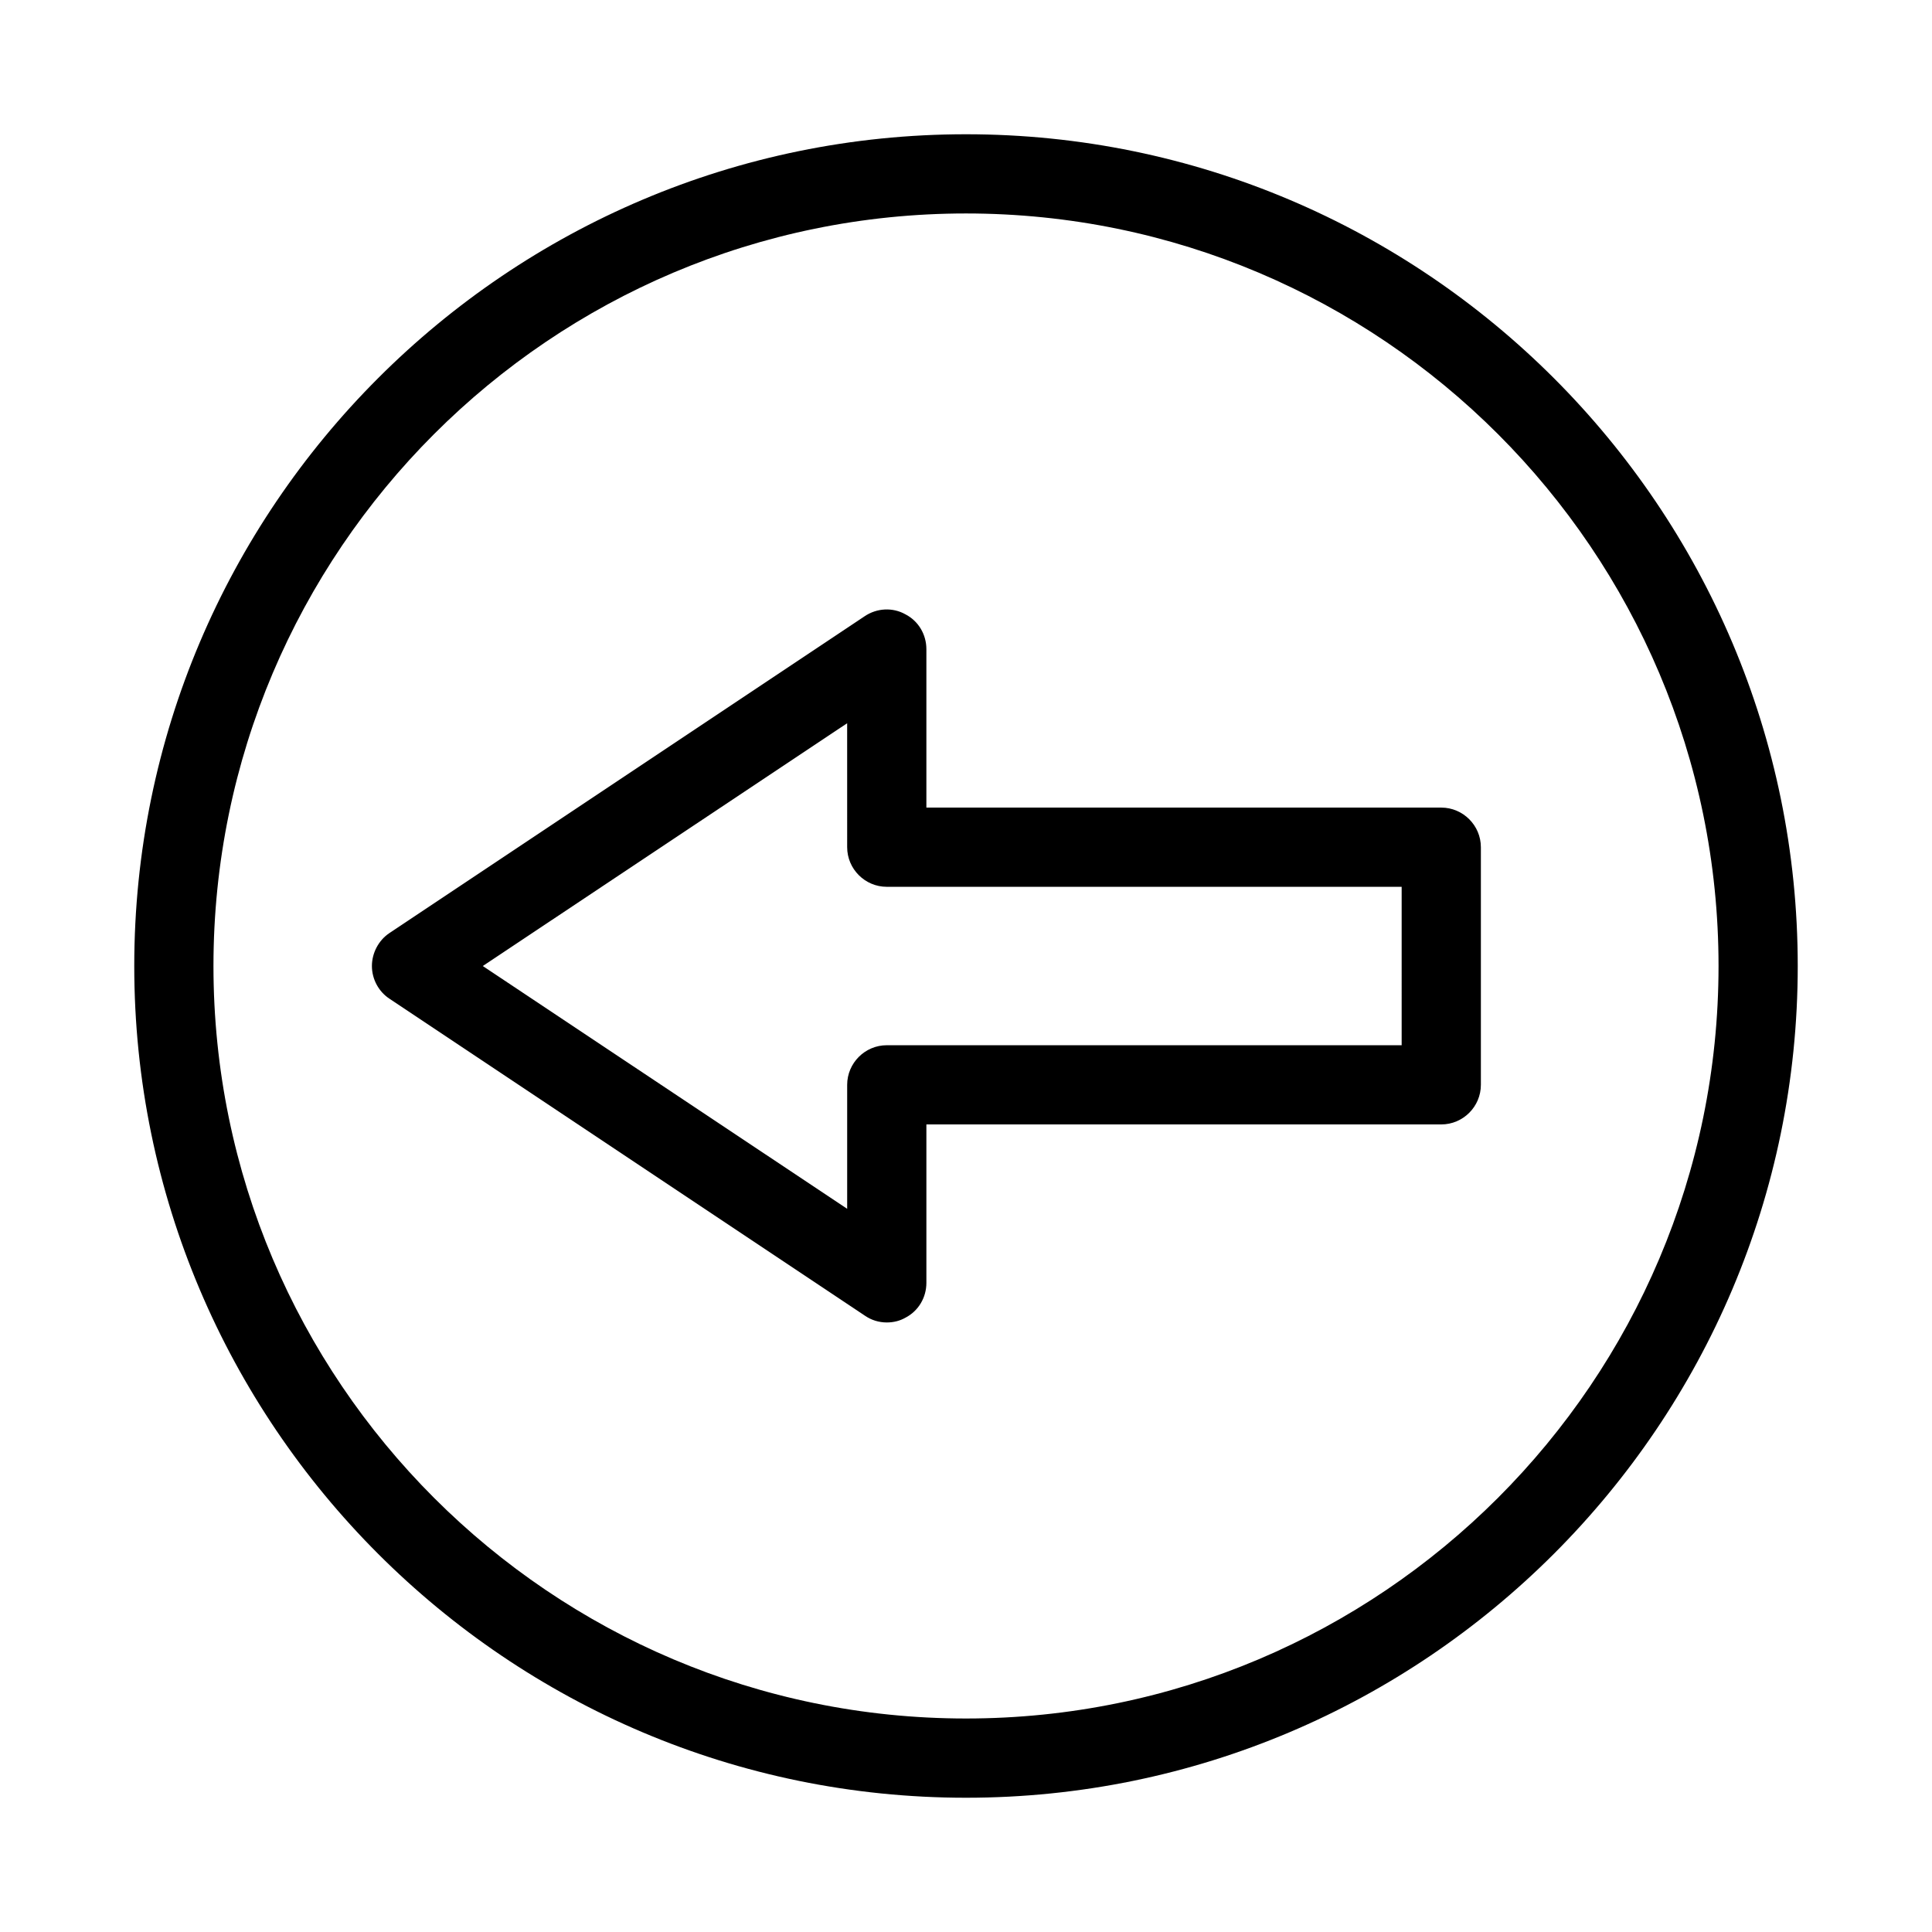 <?xml version="1.0" encoding="UTF-8"?>
<!-- Uploaded to: SVG Repo, www.svgrepo.com, Generator: SVG Repo Mixer Tools -->
<svg fill="#000000" width="800px" height="800px" version="1.1" viewBox="144 144 512 512" xmlns="http://www.w3.org/2000/svg">
 <g>
  <path d="m400 179.58c-121.55 0-220.42 98.871-220.42 220.42 0 121.54 98.871 220.42 220.42 220.42 121.54 0 220.42-98.871 220.42-220.42-0.004-121.55-98.875-220.42-220.42-220.42zm0 419.84c-110 0-199.43-89.426-199.43-199.42 0-110 89.426-199.43 199.43-199.43s199.43 89.426 199.43 199.43c-0.004 110-89.43 199.42-199.43 199.42z"/>
  <path d="m525.95 358.02h-136.45v-41.984c0-3.883-2.098-7.453-5.562-9.238-3.359-1.891-7.559-1.68-10.812 0.523l-125.95 83.969c-2.832 1.891-4.617 5.25-4.617 8.715s1.785 6.824 4.723 8.711l125.95 83.969c1.68 1.152 3.672 1.781 5.773 1.781 1.785 0 3.465-0.418 4.934-1.258 3.461-1.785 5.562-5.352 5.562-9.238v-41.984h136.45c5.773 0 10.496-4.723 10.496-10.496v-62.977c-0.004-5.769-4.727-10.492-10.5-10.492zm-10.496 62.977h-136.45c-5.773 0-10.496 4.723-10.496 10.496v32.852l-96.566-64.34 96.562-64.34 0.004 32.852c0 5.773 4.723 10.496 10.496 10.496h136.45z"/>
 </g>
</svg>